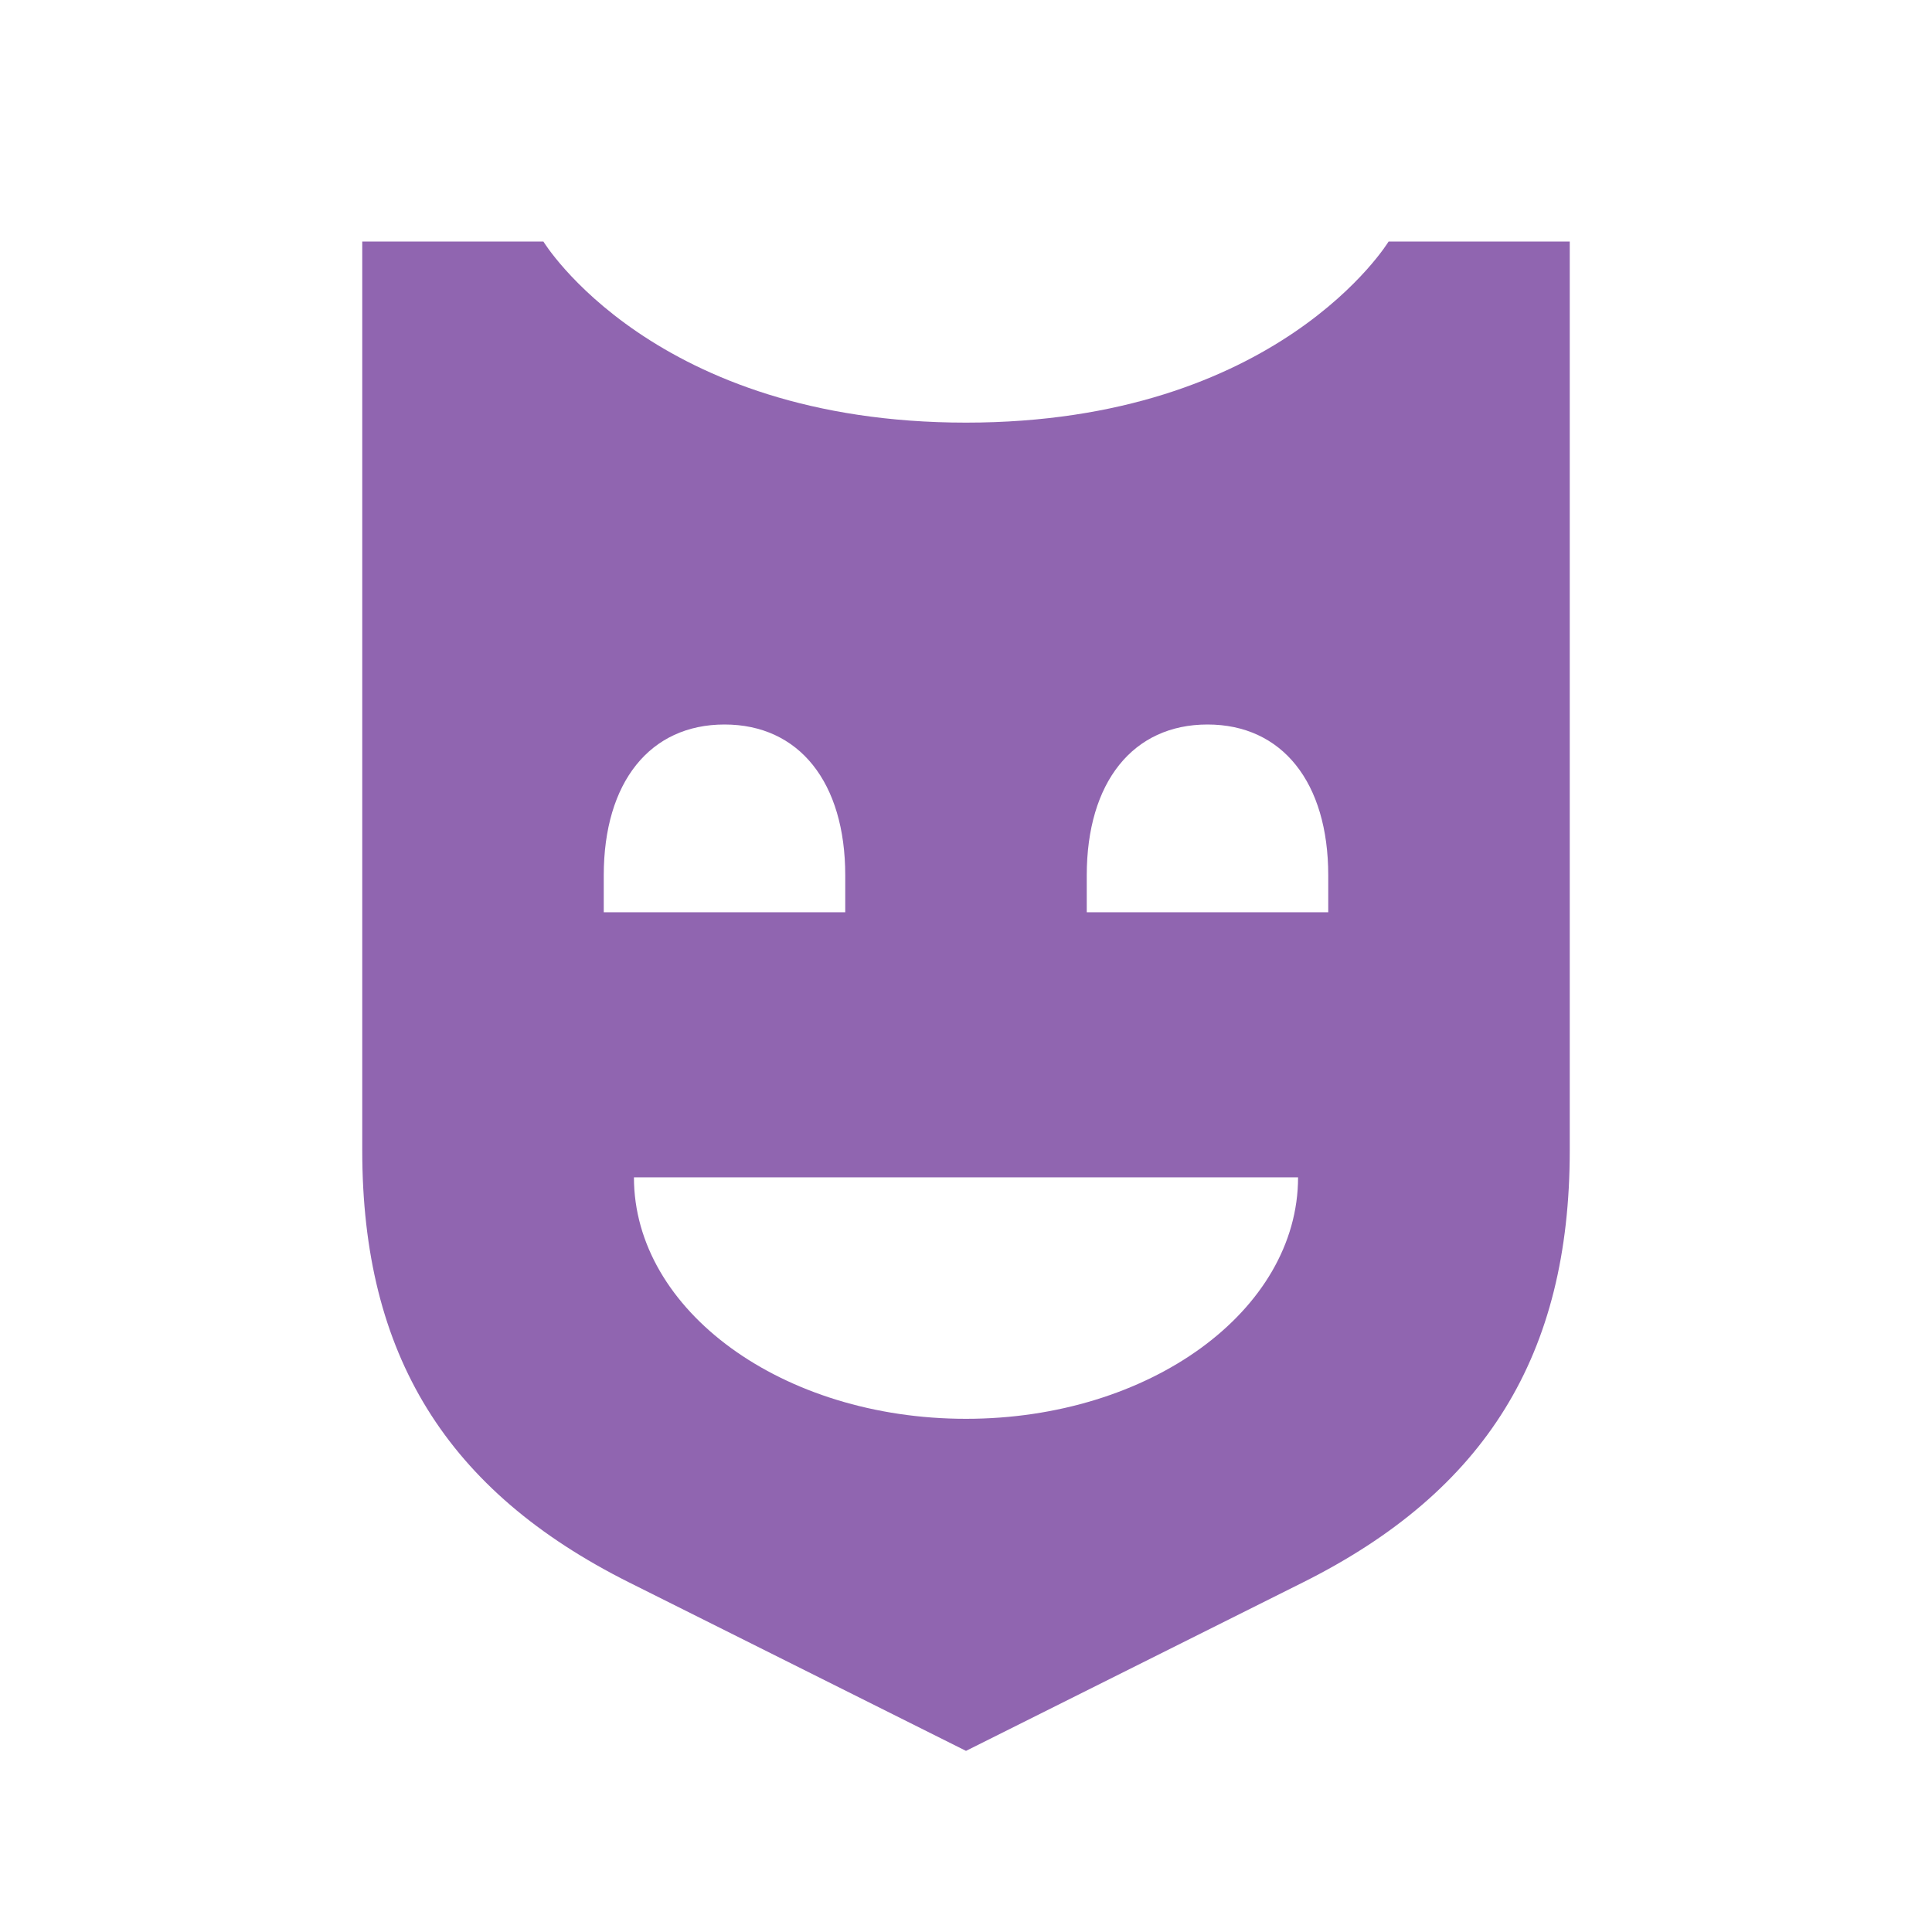 <svg xmlns="http://www.w3.org/2000/svg"  viewBox="0 0 64 64"><defs fill="#9065B0" /><path  d="m46,8s-3.64,6-14,6-14-6-14-6h-6v30.11c0,6.77,2.79,11.28,8.84,14.31l11.16,5.58,11.16-5.58c6.06-3.03,8.84-7.54,8.84-14.31V8h-6Zm-26,22.22v-1.22c0-3.09,1.53-5,4-5s4,1.91,4,5v1.22h-8Zm12,16.78c-6.08,0-11-3.58-11-8h22c0,4.42-4.92,8-11,8Zm12-16.78h-8v-1.22c0-3.09,1.53-5,4-5s4,1.91,4,5v1.22Z" fill="#9065B0" /></svg>